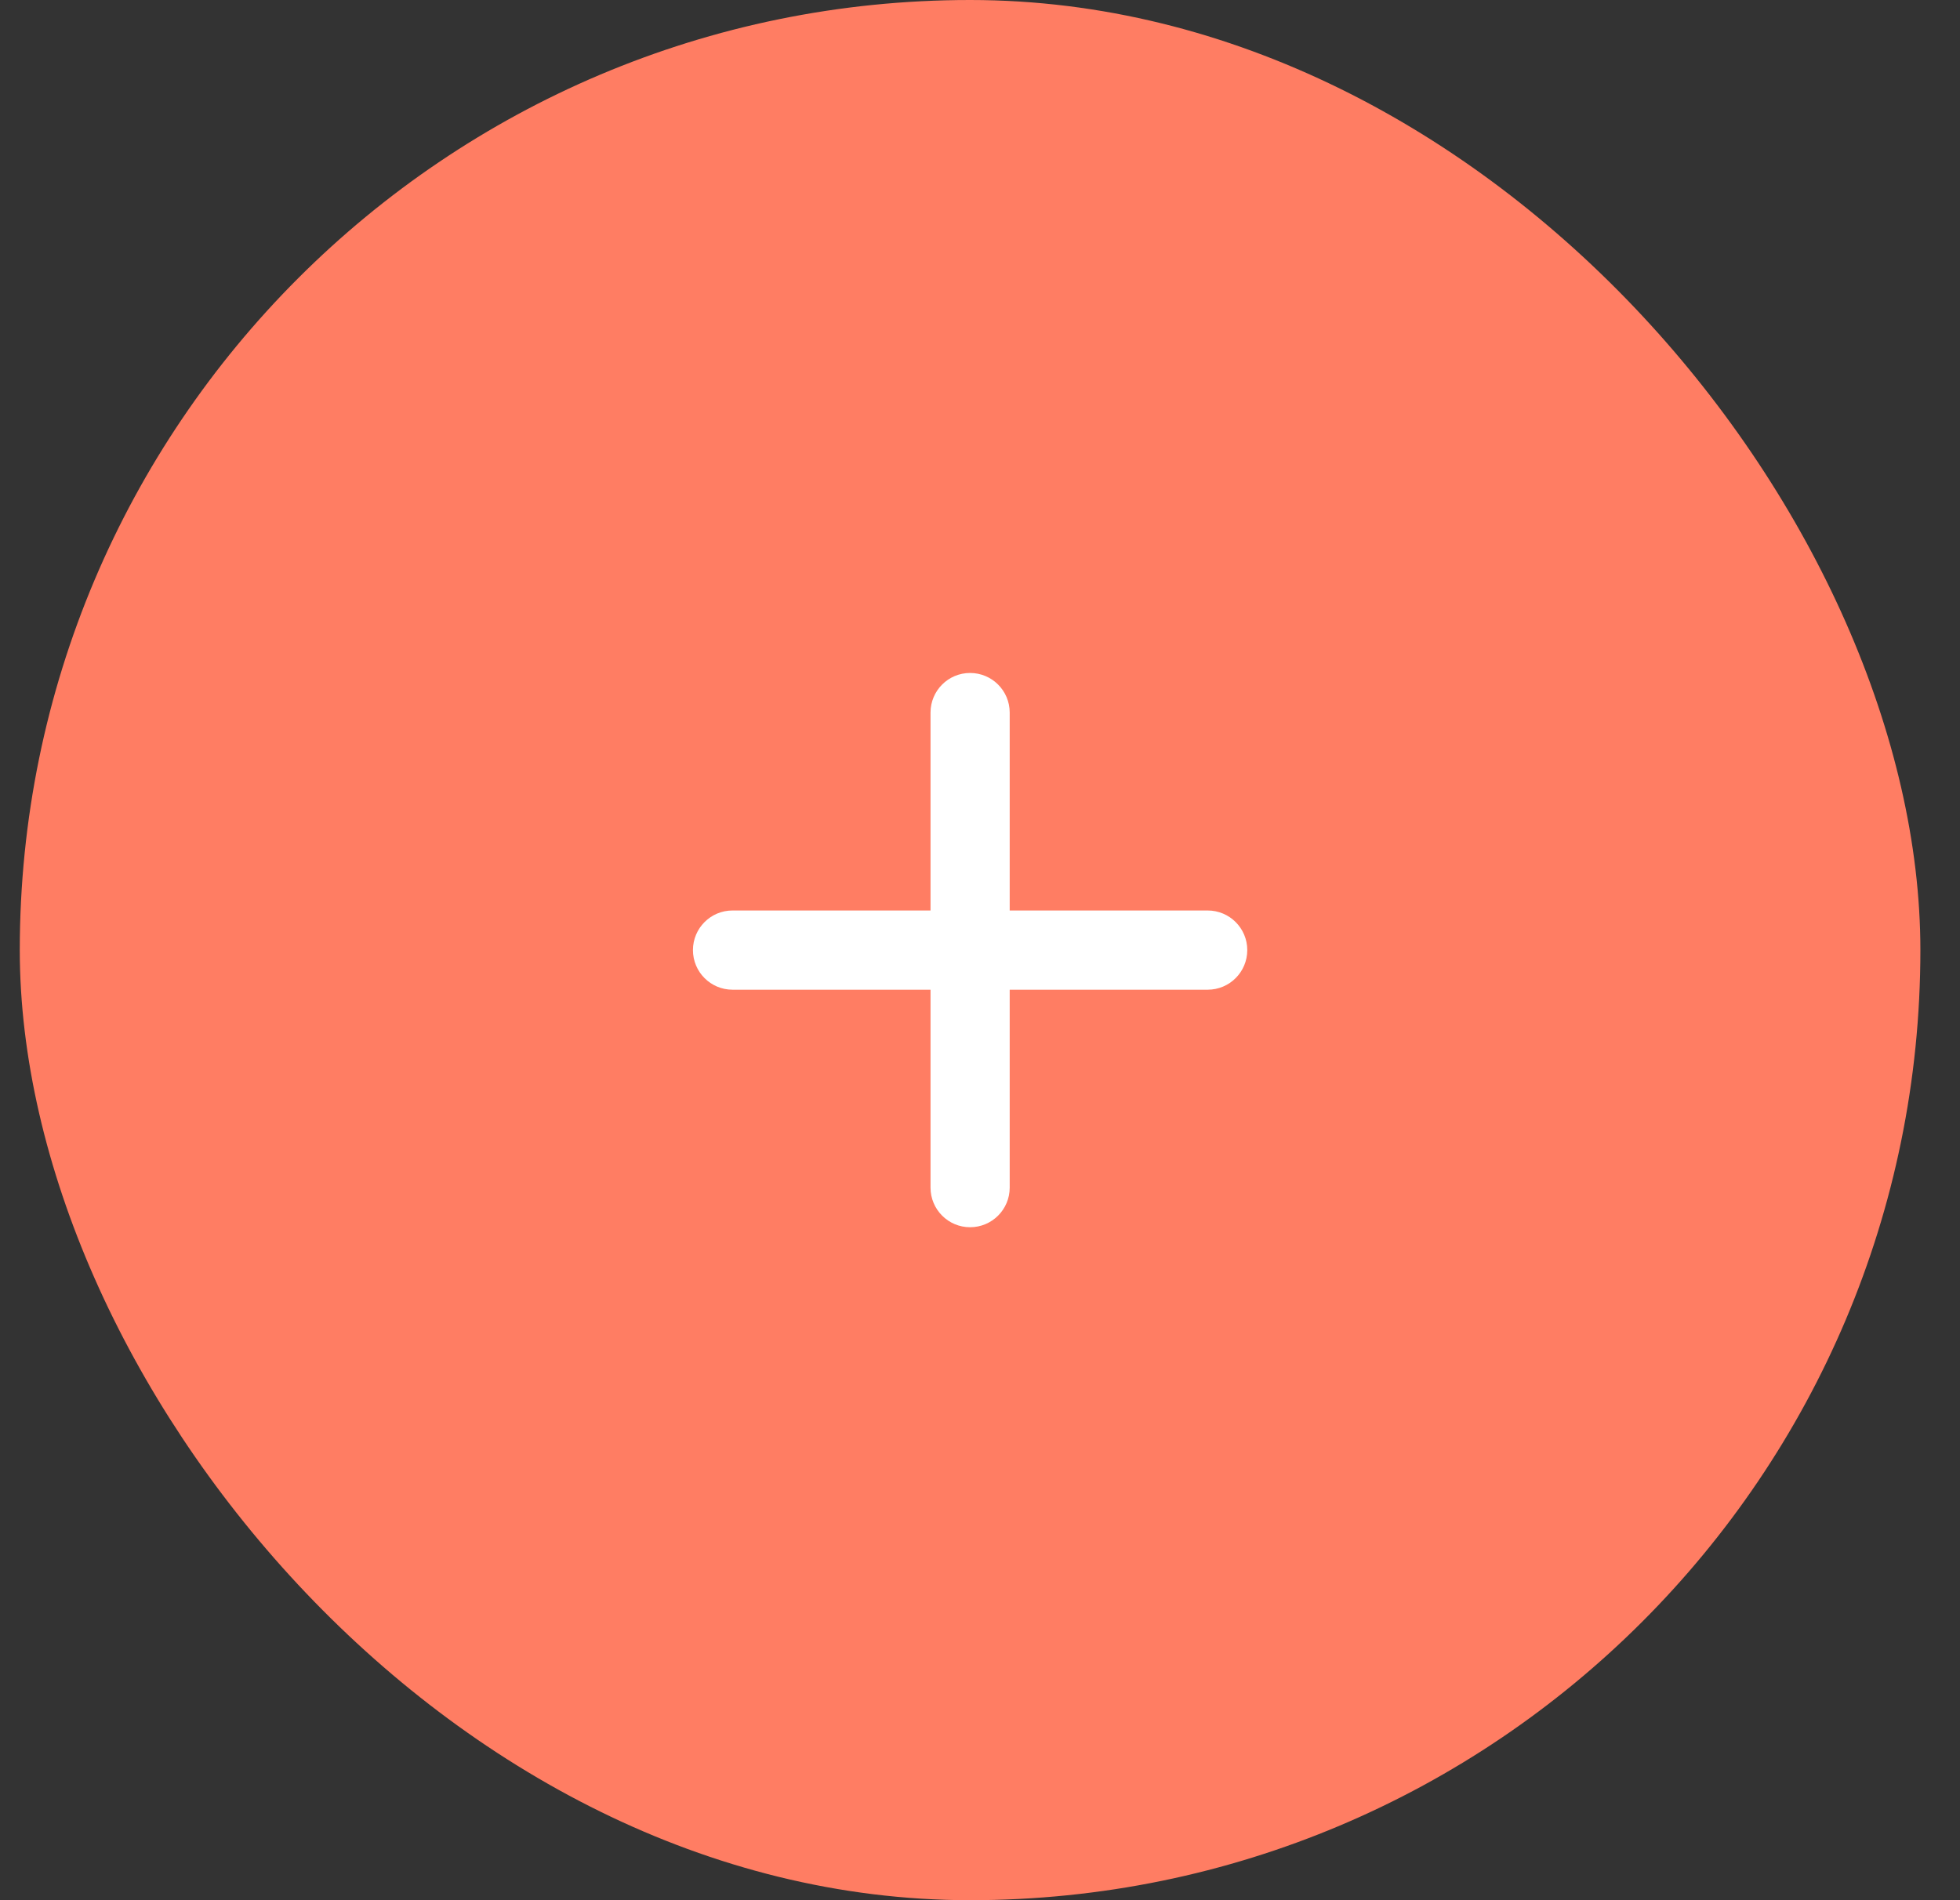 <svg width="33" height="32" viewBox="0 0 33 32" fill="none" xmlns="http://www.w3.org/2000/svg">
<rect x="0" y="0" width="33" height="32" fill="#333333" stroke="none"/>
<rect x="0.333" width="32" height="32" rx="16" fill="#FF7D63"/>
<path d="M16.333 20.667C15.965 20.667 15.667 20.368 15.667 20V16.667H12.333C11.965 16.667 11.667 16.368 11.667 16C11.667 15.632 11.965 15.333 12.333 15.333H15.667V12C15.667 11.632 15.965 11.333 16.333 11.333C16.702 11.333 17 11.632 17 12V15.333H20.333C20.702 15.333 21 15.632 21 16C21 16.368 20.702 16.667 20.333 16.667H17V20C17 20.368 16.702 20.667 16.333 20.667Z" fill="white"/>
</svg>
